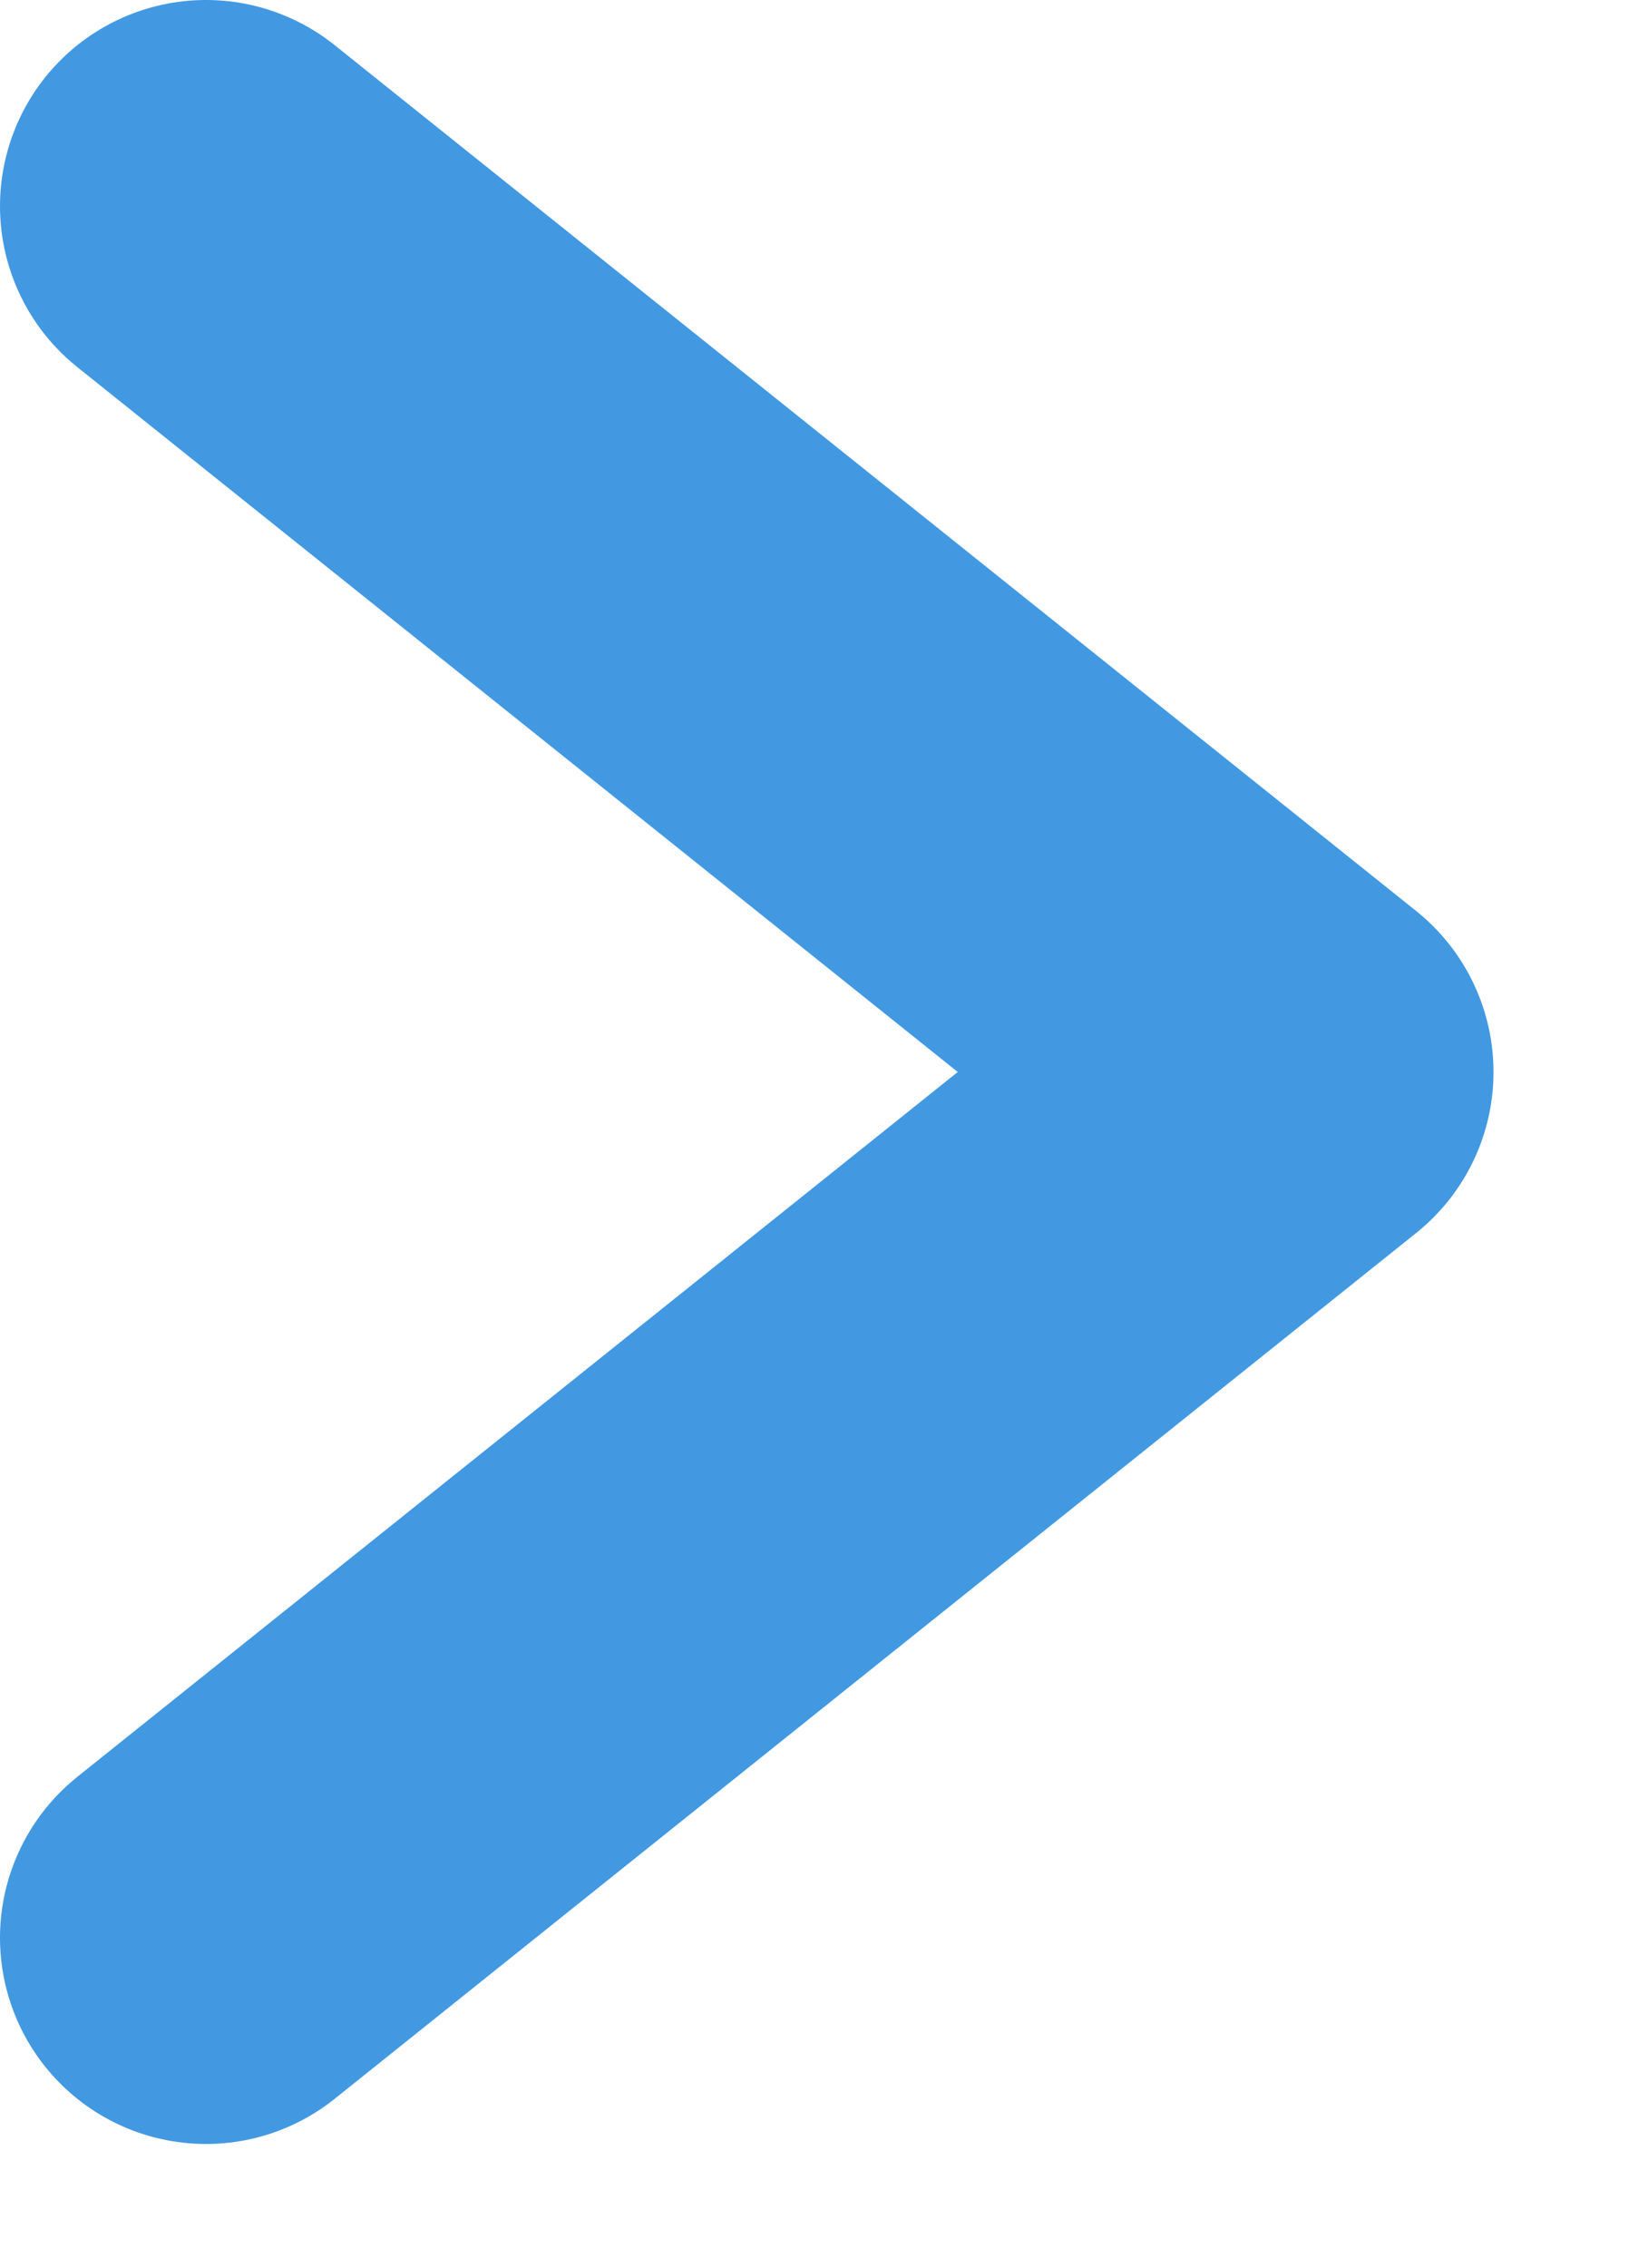 <svg width="8" height="11" viewBox="0 0 8 11" fill="none" xmlns="http://www.w3.org/2000/svg">
<path d="M1 1L6.25 5.2L1 9.4" stroke="#4299E1" stroke-width="2" stroke-linecap="round" stroke-linejoin="round"/>
</svg>
